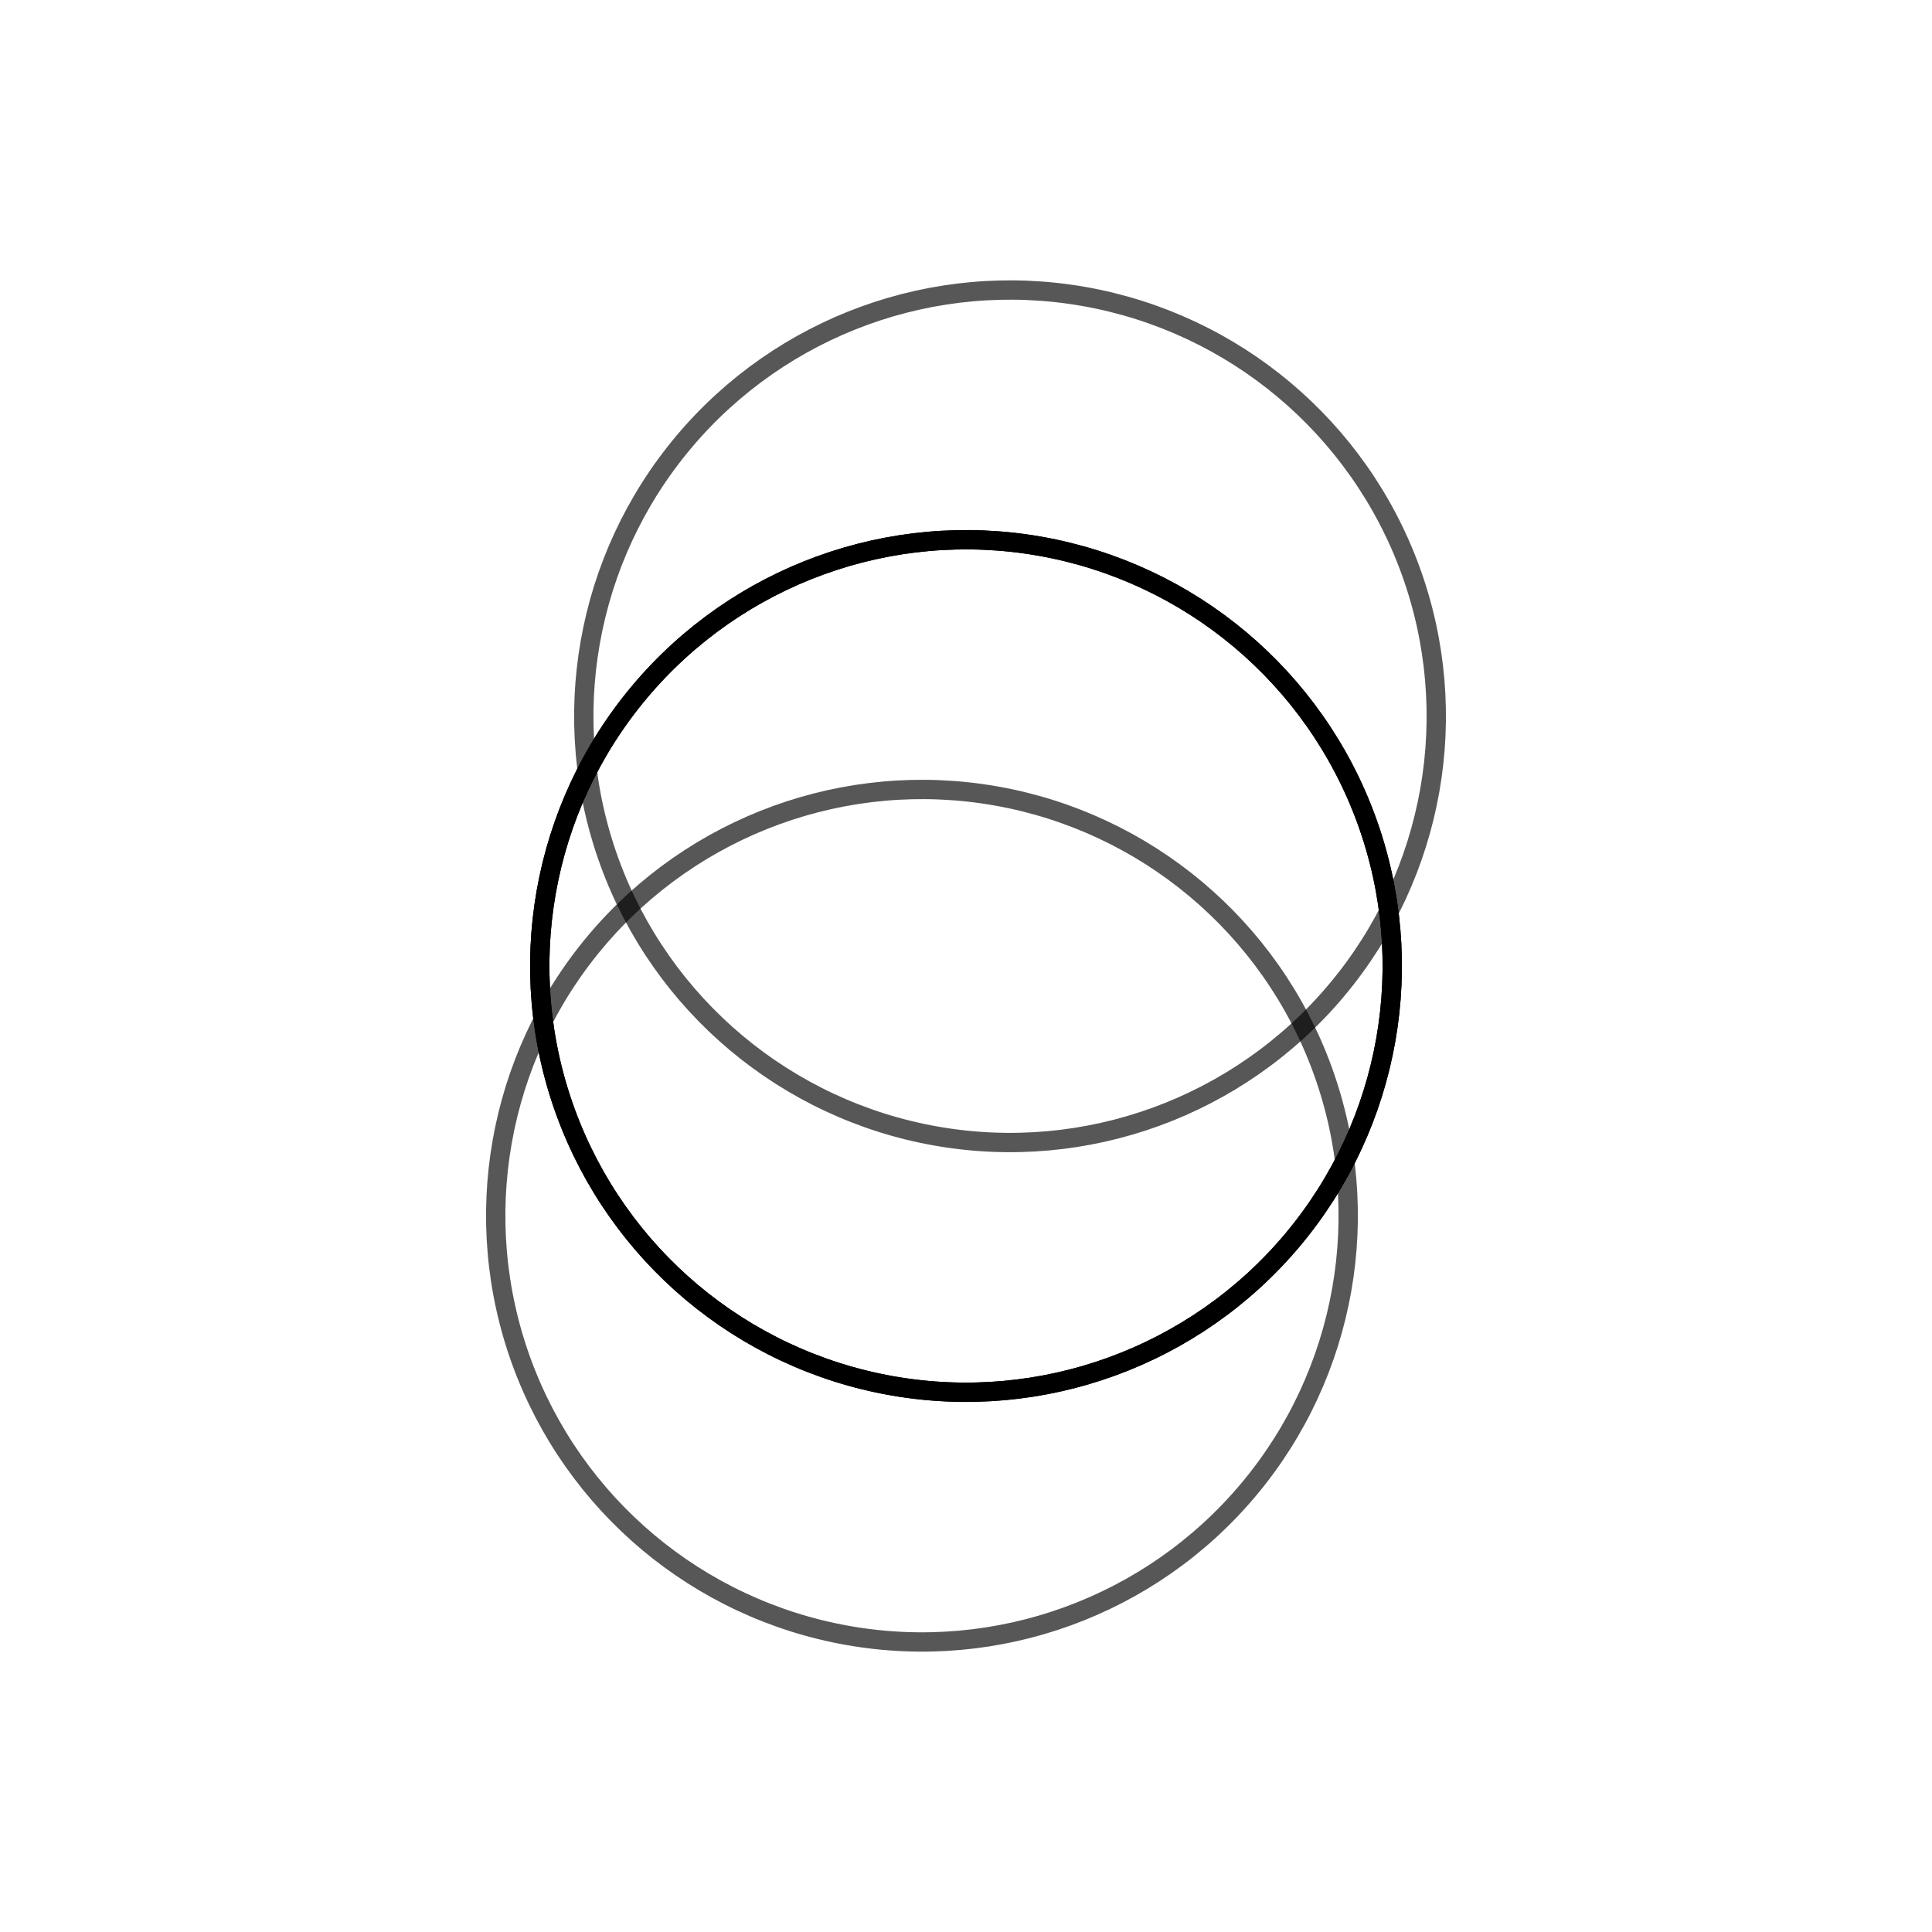 <svg xmlns="http://www.w3.org/2000/svg" xmlns:xlink="http://www.w3.org/1999/xlink" xmlns:svgjs="http://svgjs.dev/svgjs" viewBox="0 0 800 800"><defs><linearGradient x1="50%" y1="0%" x2="50%" y2="100%" id="nnneon-grad"><stop stop-color="hsl(30, 100%, 50%)" stop-opacity="1" offset="0%"></stop><stop stop-color="hsl(30, 10%, 93%)" stop-opacity="1" offset="100%"></stop></linearGradient><filter id="nnneon-filter" x="-100%" y="-100%" width="400%" height="400%" filterUnits="objectBoundingBox" primitiveUnits="userSpaceOnUse" color-interpolation-filters="sRGB"><feGaussianBlur stdDeviation="33 30" x="0%" y="0%" width="100%" height="100%"></feGaussianBlur></filter><filter id="nnneon-filter2" x="-100%" y="-100%" width="400%" height="400%" filterUnits="objectBoundingBox" primitiveUnits="userSpaceOnUse" color-interpolation-filters="sRGB"><feGaussianBlur stdDeviation="68 20" x="0%" y="0%" width="100%" height="100%"></feGaussianBlur></filter></defs><g stroke-width="8" stroke="url(#nnneon-grad)" fill="none" transform="rotate(100, 400, 400)"><circle r="176.5" cx="400" cy="400" filter="url(#nnneon-filter)"></circle><circle r="176.5" cx="505" cy="400" filter="url(#nnneon-filter2)" opacity="0.66"></circle><circle r="176.5" cx="295" cy="400" filter="url(#nnneon-filter2)" opacity="0.66"></circle><circle r="176.5" cx="400" cy="400"></circle></g></svg>